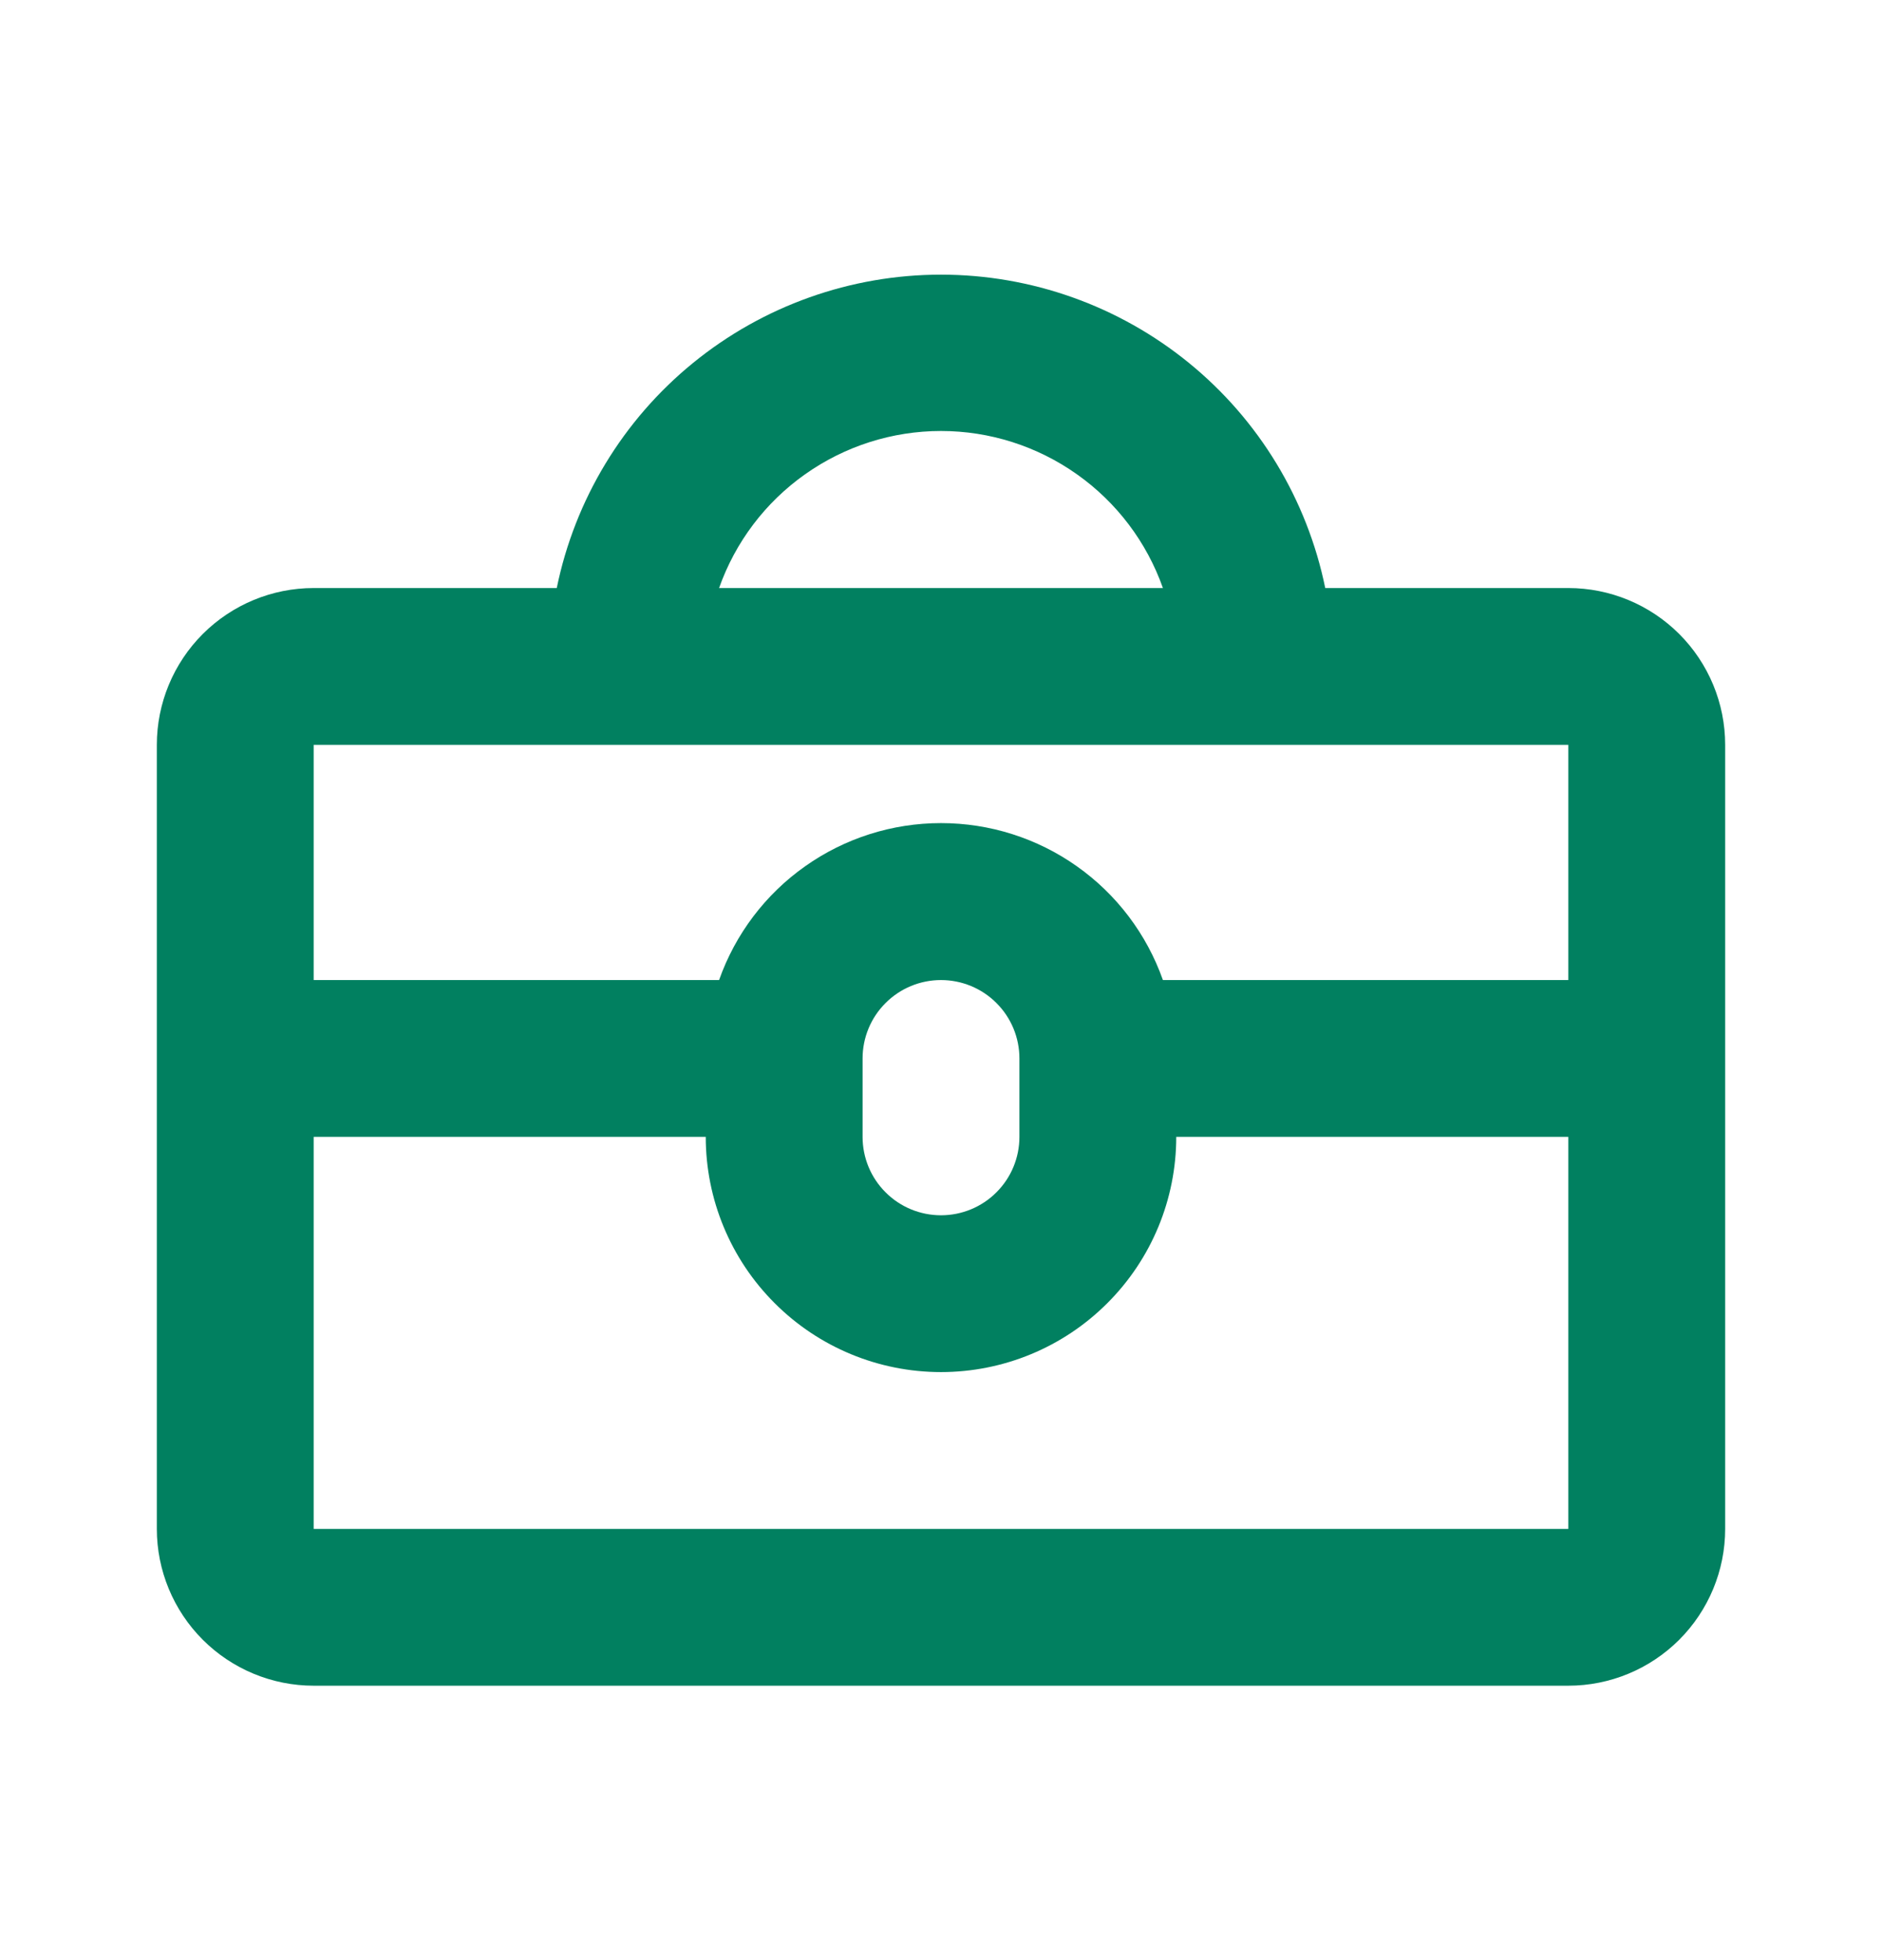 <svg width="24" height="25" viewBox="0 0 24 25" fill="none" xmlns="http://www.w3.org/2000/svg">
<g clip-path="url(#clip0_54_385)">
<path fill-rule="evenodd" clip-rule="evenodd" d="M7.1 7.5H4C3.47 7.5 2.961 7.711 2.586 8.086C2.211 8.461 2 8.97 2 9.5V19.5C2 20.03 2.211 20.539 2.586 20.914C2.961 21.289 3.47 21.5 4 21.5H20C20.53 21.5 21.039 21.289 21.414 20.914C21.789 20.539 22 20.03 22 19.5V9.5C22 8.97 21.789 8.461 21.414 8.086C21.039 7.711 20.53 7.5 20 7.5H16.9C16.669 6.371 16.055 5.357 15.162 4.629C14.269 3.901 13.152 3.503 12 3.503C10.848 3.503 9.731 3.901 8.838 4.629C7.945 5.357 7.331 6.371 7.1 7.5ZM9.17 7.5H14.83C14.623 6.914 14.24 6.407 13.733 6.049C13.226 5.69 12.621 5.497 12 5.497C11.379 5.497 10.774 5.69 10.267 6.049C9.76 6.407 9.377 6.914 9.17 7.5ZM20 12.5V9.5H4V12.5H9.17C9.377 11.914 9.76 11.407 10.267 11.049C10.774 10.69 11.379 10.498 12 10.498C12.621 10.498 13.226 10.69 13.733 11.049C14.24 11.407 14.623 11.914 14.83 12.5H20ZM15 14.5H20V19.5H4V14.5H9C9 15.296 9.316 16.059 9.879 16.621C10.441 17.184 11.204 17.5 12 17.5C12.796 17.5 13.559 17.184 14.121 16.621C14.684 16.059 15 15.296 15 14.5ZM12 12.5C11.735 12.5 11.48 12.605 11.293 12.793C11.105 12.98 11 13.235 11 13.5V14.5C11 14.765 11.105 15.02 11.293 15.207C11.48 15.395 11.735 15.5 12 15.5C12.265 15.5 12.52 15.395 12.707 15.207C12.895 15.02 13 14.765 13 14.5V13.5C13 13.235 12.895 12.98 12.707 12.793C12.52 12.605 12.265 12.5 12 12.5Z" fill="#018060"/>
</g>
<defs>
<clipPath id="clip0_54_385">
<rect width="24" height="24" fill="white" transform="translate(0 0.5)"/>
</clipPath>
</defs>
</svg>
